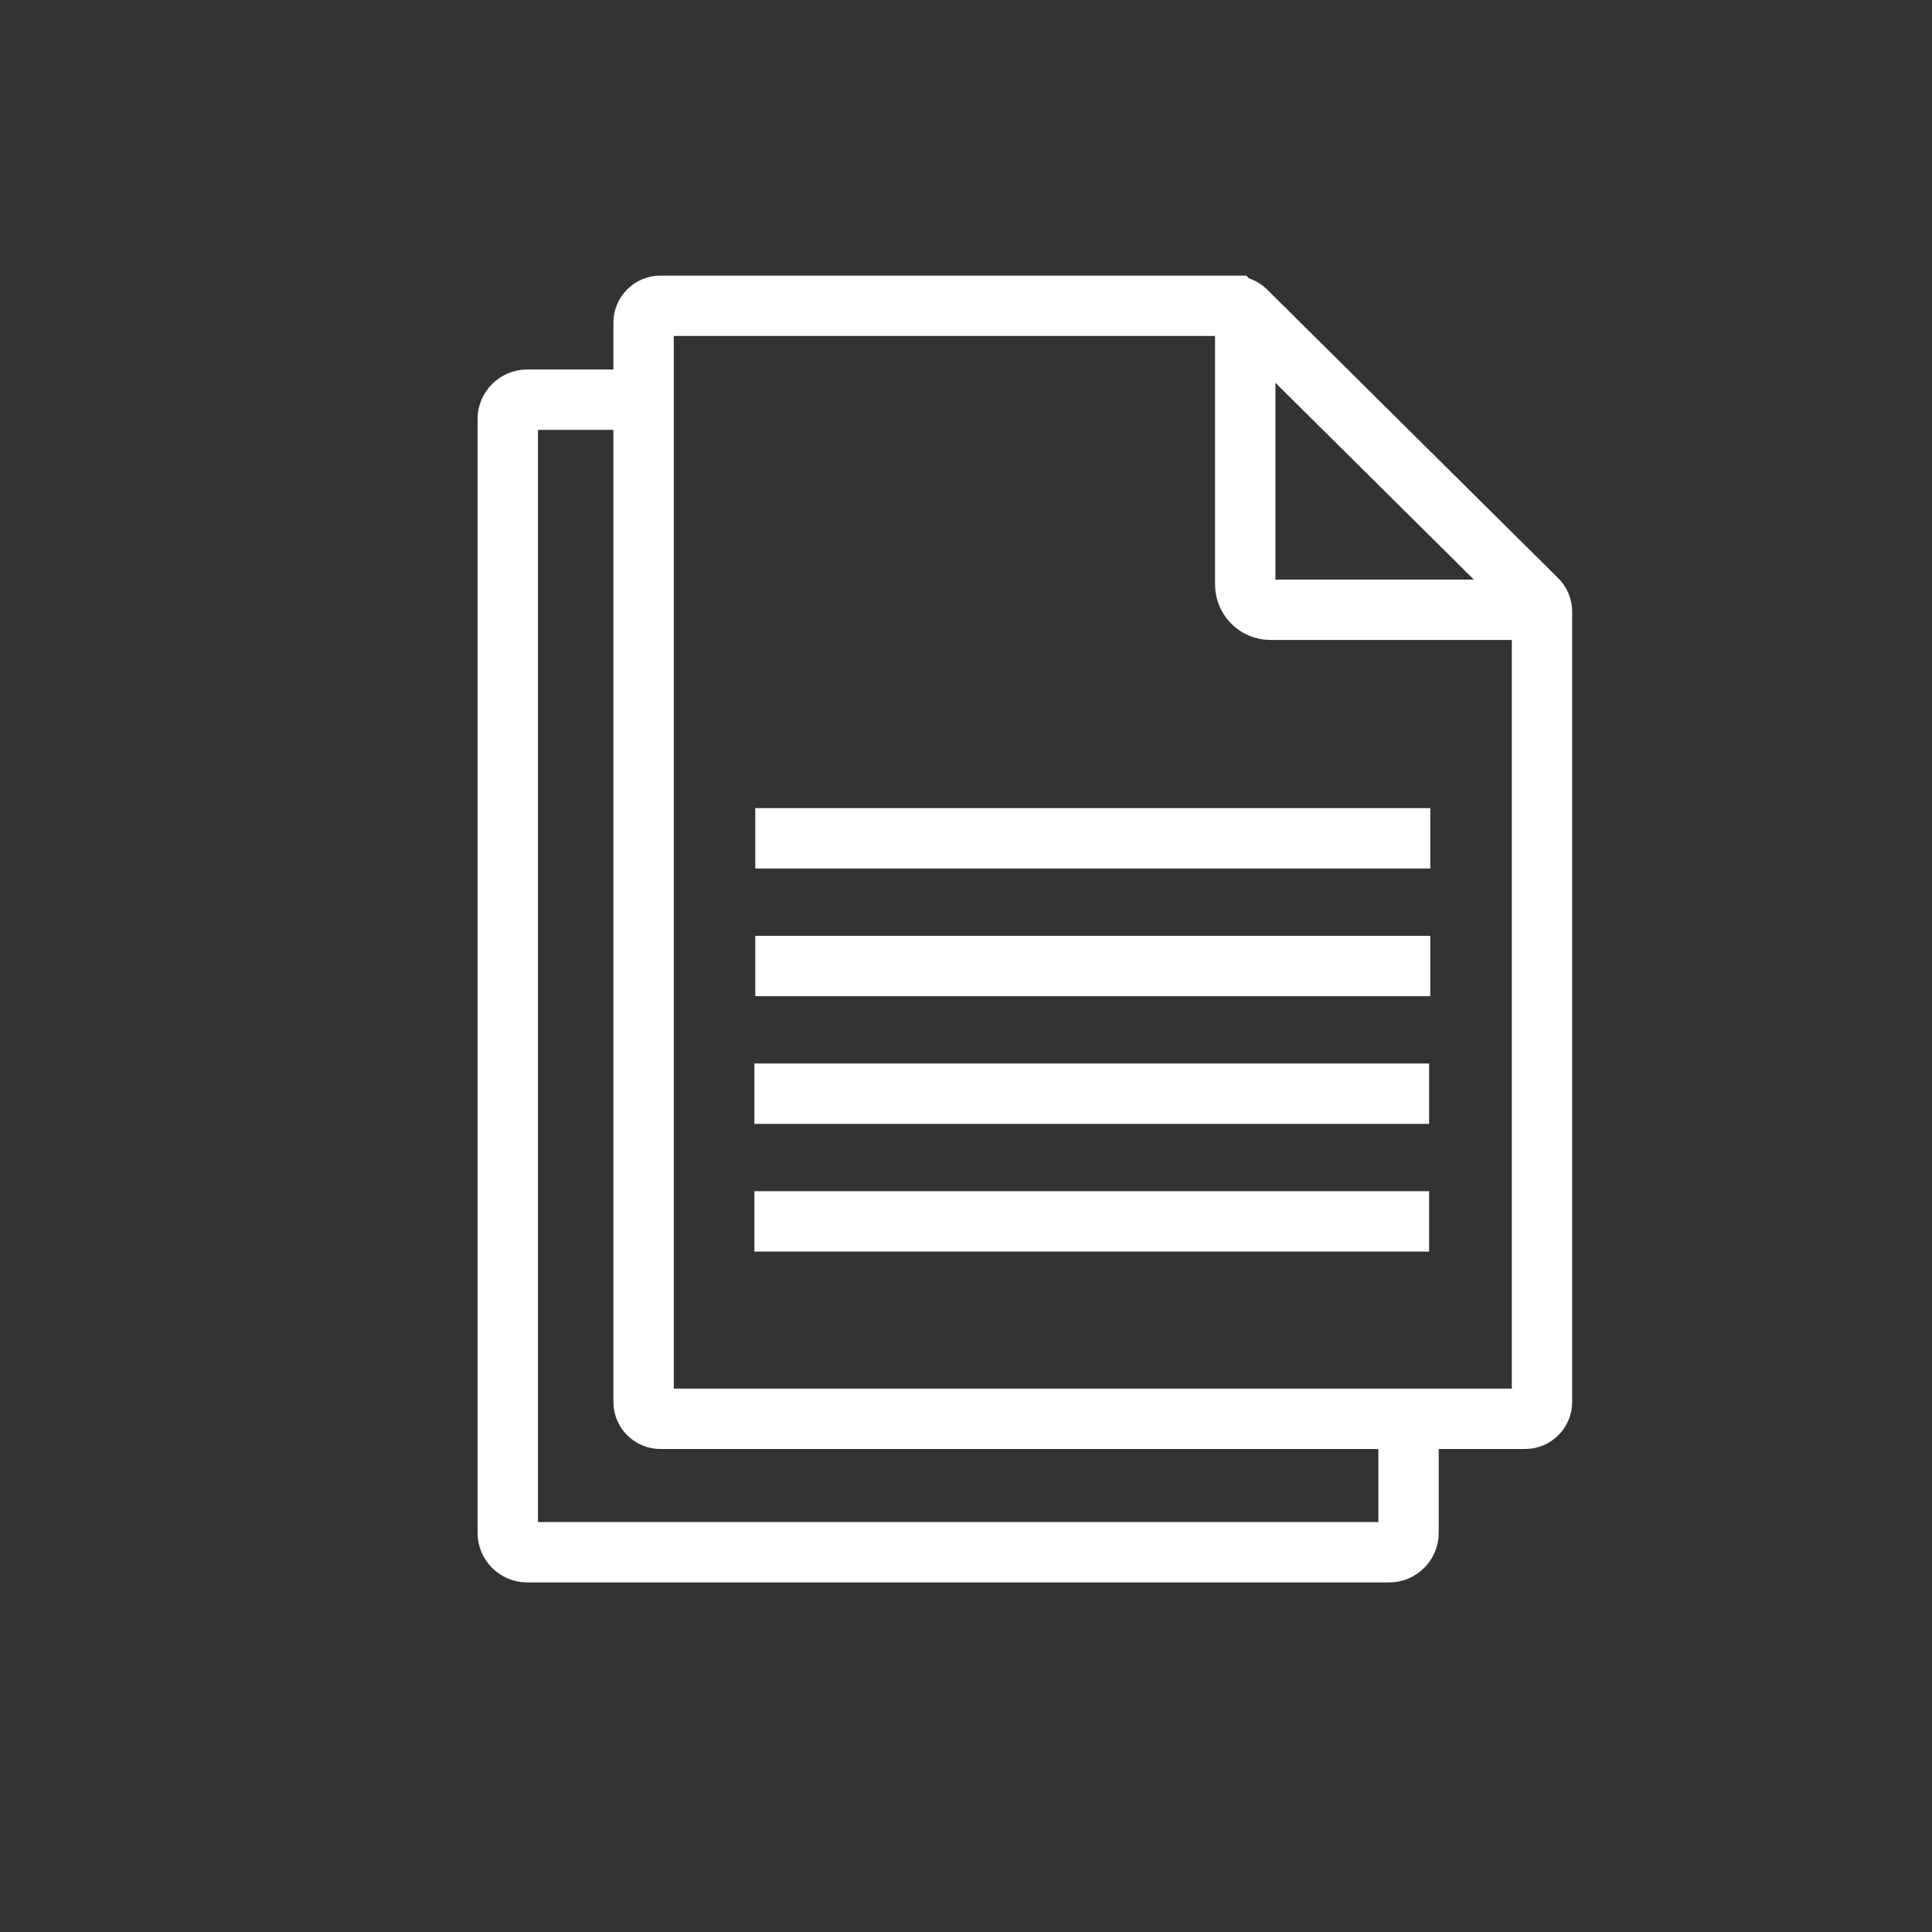 <svg width="64" height="64" viewBox="0 0 64 64" fill="none" xmlns="http://www.w3.org/2000/svg">
<rect x="0" y="0" width="64" height="64" fill="#333333" stroke="none"/>
<path d="M20.83 13.24H17.46C17.11 13.24 16.82 13.53 16.82 13.88V50.78C16.82 51.13 17.11 51.42 17.46 51.42H46.02C46.37 51.42 46.66 51.13 46.66 50.78V47.98" stroke="white" stroke-width="2" stroke-miterlimit="10"/>
<path d="M40.87 10.13H21.88C21.57 10.13 21.32 10.38 21.32 10.69V46.44C21.32 46.75 21.57 47 21.88 47H50.52C50.83 47 51.08 46.75 51.08 46.44V20.26C51.08 20.11 51.02 19.97 50.91 19.86L41.27 10.3C41.17 10.2 41.02 10.14 40.88 10.14L40.87 10.13Z" stroke="white" stroke-width="2" stroke-miterlimit="10"/>
<path d="M41.25 10.54V19.36C41.25 19.82 41.62 20.2 42.09 20.2H50.41" stroke="white" stroke-width="2" stroke-miterlimit="10"/>
<path d="M25.02 27.77H47.38" stroke="white" stroke-width="2" stroke-miterlimit="10"/>
<path d="M25.02 32H47.38" stroke="white" stroke-width="2" stroke-miterlimit="10"/>
<path d="M24.99 36.23H47.34" stroke="white" stroke-width="2" stroke-miterlimit="10"/>
<path d="M24.99 40.46H47.34" stroke="white" stroke-width="2" stroke-miterlimit="10"/>
</svg>
